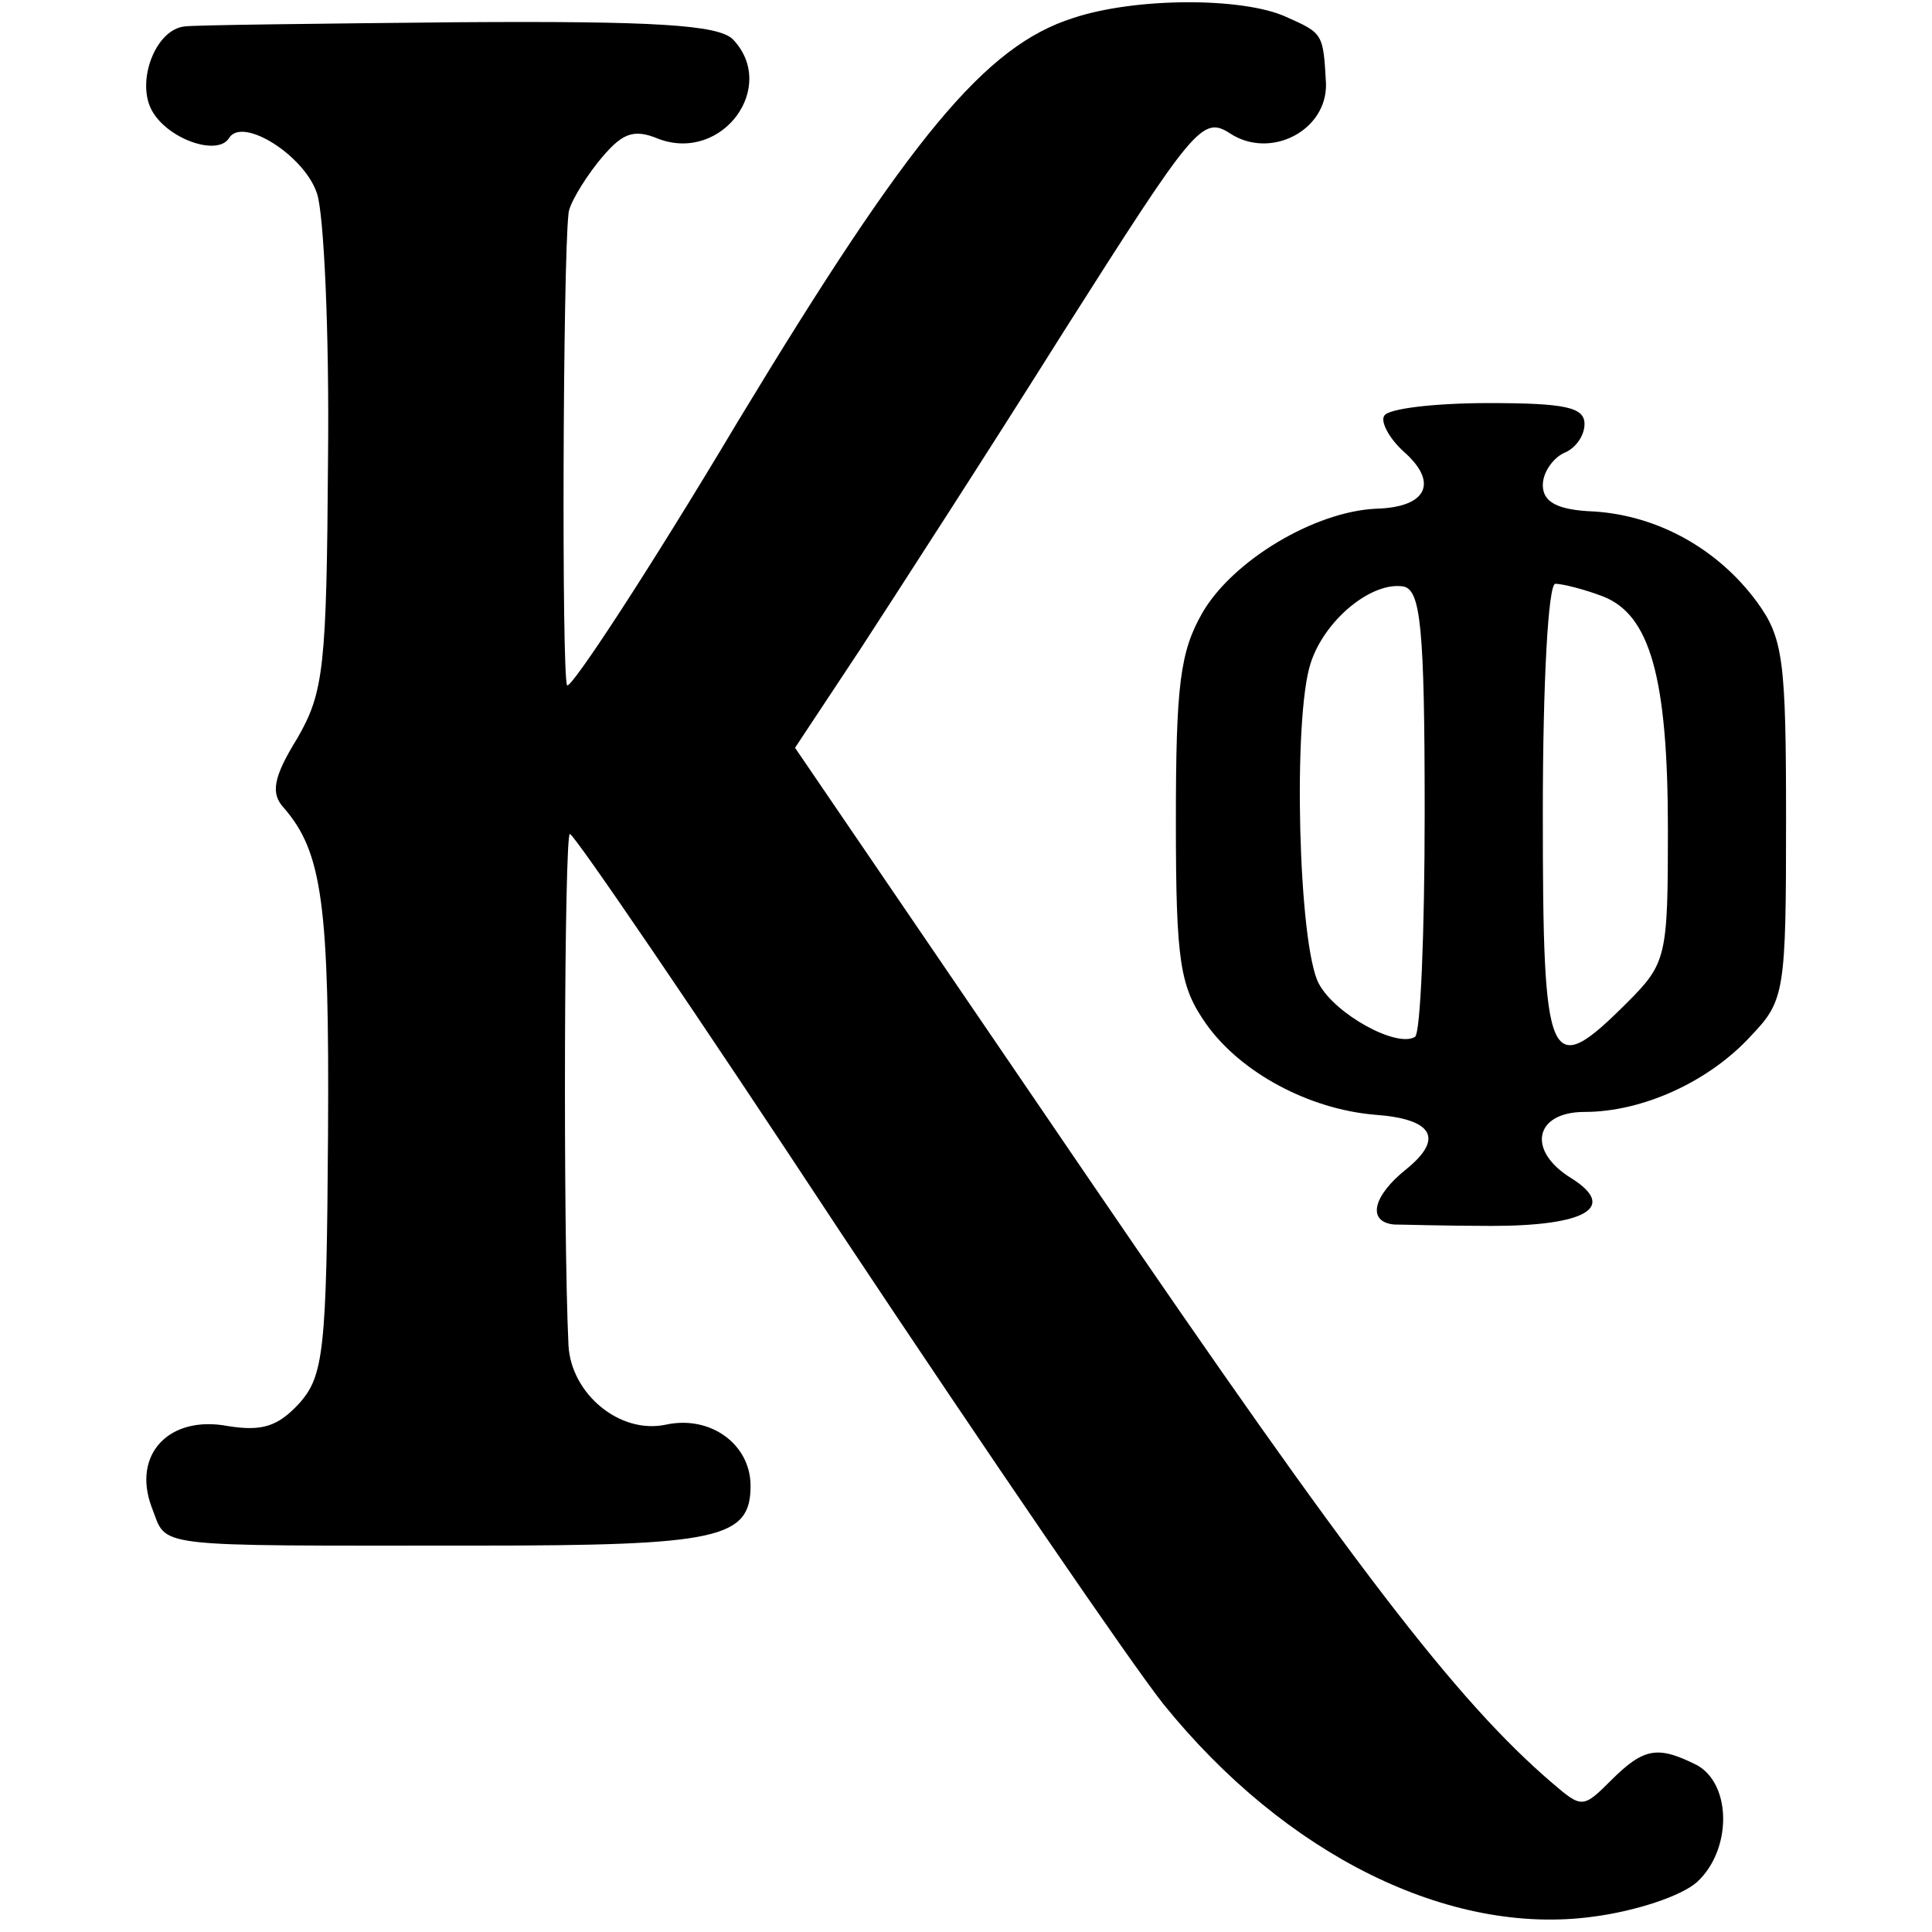 <?xml version="1.0" standalone="no"?>
<!DOCTYPE svg PUBLIC "-//W3C//DTD SVG 20010904//EN"
 "http://www.w3.org/TR/2001/REC-SVG-20010904/DTD/svg10.dtd">
<svg version="1.0" xmlns="http://www.w3.org/2000/svg"
 width="139pt" height="139pt" viewBox="0 0 139 139"
 preserveAspectRatio="xMidYMid meet">
<g transform="translate(0,139) scale(0.1,-0.1)"
fill="#000000" stroke="none">
<path d="M772 1377 c-63 -20 -117 -85 -241 -290 -65 -109 -121 -194 -123 -190
-4 7 -3 304 1 339 0 6 10 23 21 37 17 21 25 25 44 17 46 -17 86 38 53 72 -11
10 -55 13 -198 12 -101 -1 -189 -2 -196 -3 -21 -2 -35 -39 -24 -60 11 -21 48
-34 56 -20 10 15 54 -13 63 -40 5 -14 9 -100 8 -191 -1 -150 -3 -168 -22 -201
-18 -29 -19 -40 -10 -50 28 -32 33 -70 32 -235 -1 -156 -3 -174 -21 -194 -15
-16 -26 -20 -51 -16 -42 8 -69 -20 -55 -58 12 -30 -6 -28 234 -28 174 0 197 5
197 43 0 30 -29 51 -61 44 -33 -7 -68 22 -70 57 -4 84 -3 368 1 368 3 0 91
-129 195 -287 105 -158 209 -310 232 -339 88 -109 206 -167 309 -153 31 4 64
15 75 25 25 23 25 70 0 84 -28 14 -38 13 -62 -11 -20 -20 -21 -20 -42 -2 -69
59 -144 157 -333 434 l-212 311 47 71 c26 40 92 142 146 228 94 148 100 156
120 143 29 -19 70 2 69 36 -2 36 -2 36 -29 48 -31 14 -108 14 -153 -1z"/>
<path d="M996 1091 c-3 -4 3 -16 14 -26 25 -22 17 -40 -20 -41 -44 -2 -103
-37 -125 -75 -16 -28 -19 -52 -19 -150 0 -102 3 -119 22 -146 25 -35 74 -61
121 -65 42 -3 50 -17 23 -39 -24 -19 -29 -38 -9 -40 6 0 38 -1 70 -1 67 0 91
13 58 34 -33 20 -27 48 9 48 42 0 90 22 120 55 24 25 25 32 25 155 0 115 -2
131 -21 157 -28 38 -71 62 -117 65 -27 1 -37 7 -37 19 0 9 7 19 15 23 8 3 15
12 15 21 0 12 -14 15 -69 15 -39 0 -72 -4 -75 -9z m29 -285 c0 -87 -3 -160 -7
-162 -13 -8 -57 16 -69 38 -15 27 -19 192 -6 231 10 31 44 59 67 55 12 -3 15
-29 15 -162z m128 155 c34 -13 47 -58 47 -168 0 -91 -1 -96 -29 -124 -57 -57
-61 -48 -61 136 0 96 4 165 9 165 5 0 21 -4 34 -9z"/>
</g>
</svg>

